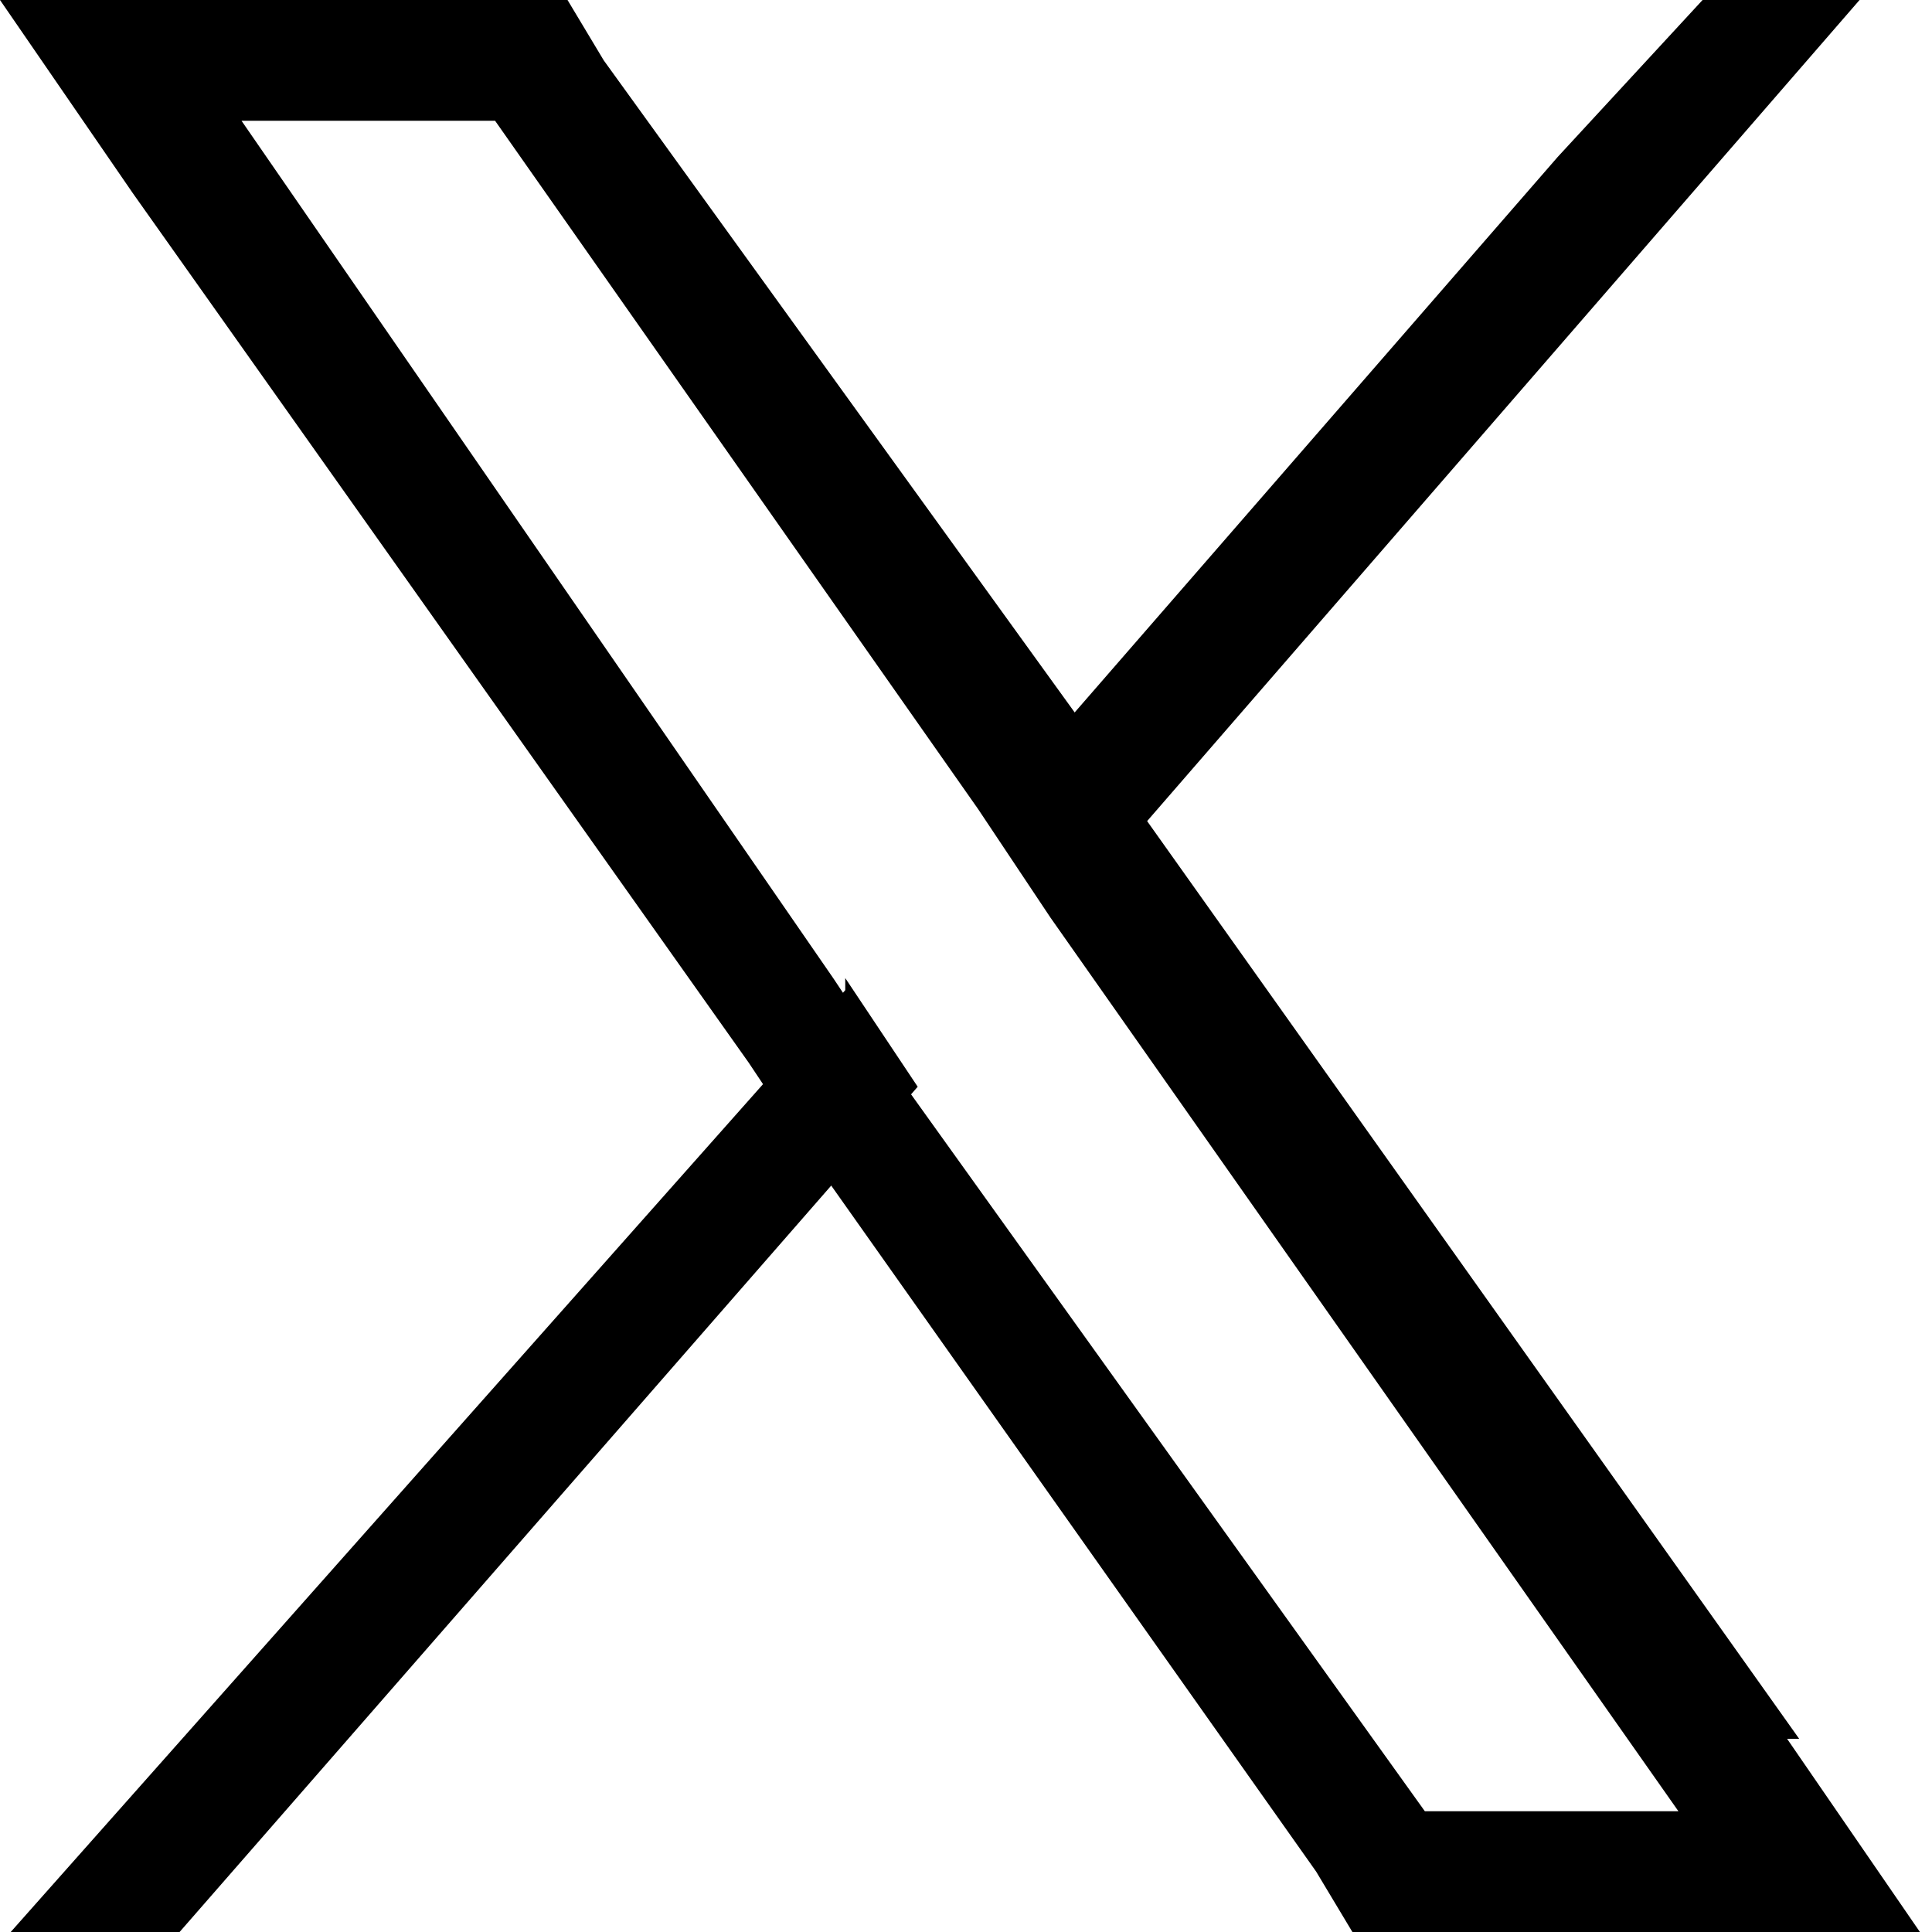 <?xml version="1.0" encoding="UTF-8"?>
<svg id="Layer_1" xmlns="http://www.w3.org/2000/svg" version="1.1" viewBox="0 0 16 16">
  <!-- Generator: Adobe Illustrator 29.6.1, SVG Export Plug-In . SVG Version: 2.1.1 Build 9)  -->
  <path d="M14.9,14.4l-5.4-7.6-.6-.9L5,.5,4.7,0H0l1.1,1.6,5.1,7.2.6.9,4.1,5.8.3.5h4.7l-1.1-1.6h.1ZM11.8,15l-4.3-6-.6-.9L2,1h2.1l4,5.7.6.9,5.2,7.4h-2.1Z"/>
  <path d="M7,8.1l.6.9-.7.8-5.5,6.3H0l6.3-7.1.7-.8h0Z"/>
  <path d="M15.4,0l-5.9,6.8-.7.8-.6-.9.7-.8L12.9,1.3,14.1,0h1.4-.1Z"/>
</svg>